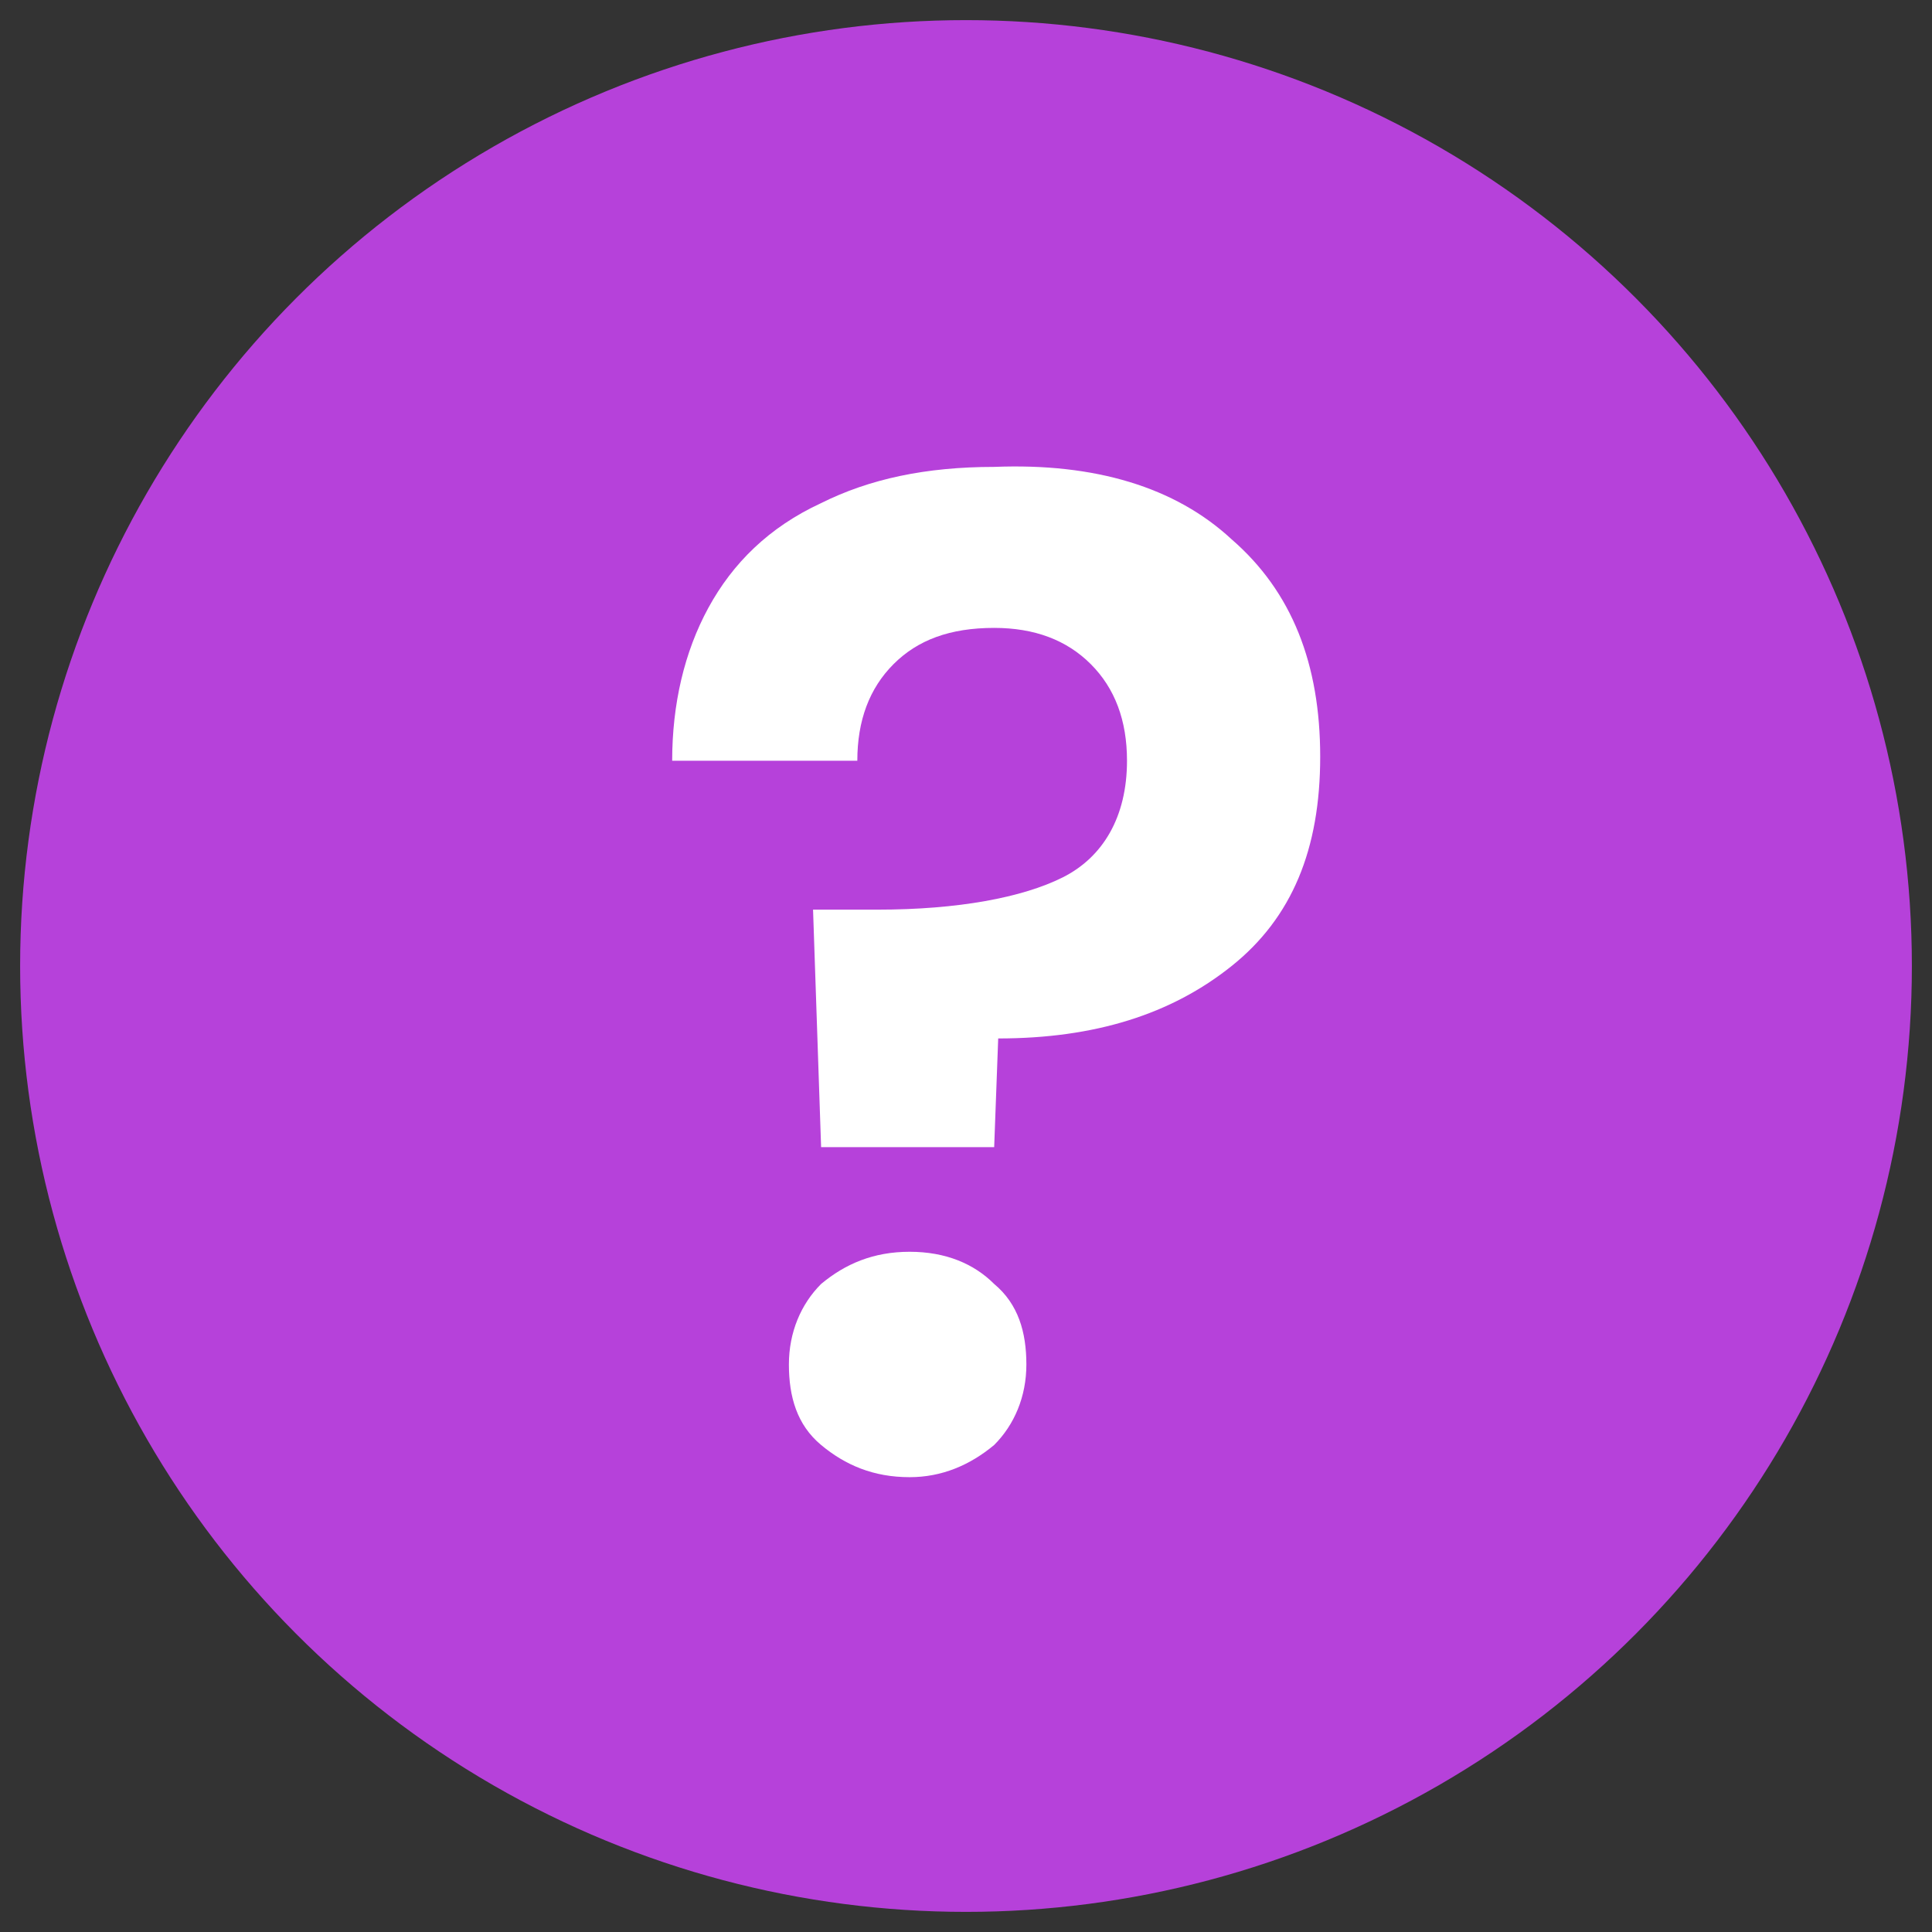 <?xml version="1.0" encoding="utf-8"?>
<!-- Generator: Adobe Illustrator 25.0.0, SVG Export Plug-In . SVG Version: 6.00 Build 0)  -->
<svg version="1.1" id="Layer_1" xmlns="http://www.w3.org/2000/svg" xmlns:xlink="http://www.w3.org/1999/xlink" x="0px" y="0px"
	 width="48px" height="48px" viewBox="0 0 48 48" style="enable-background:new 0 0 48 48;" xml:space="preserve">
<rect x="0" y="0" width="48" height="48" fill="#333333" stroke="none"/>
<style type="text/css">
	.st0{fill:#b641da;}
	.st1{fill:#FFFFFF;}
</style>
<circle class="st0" cx="24" cy="24" r="23.5"/>
<g>
	<path class="st1" d="M30.6,13.4c1.5,1.3,2.2,3.1,2.2,5.4c0,2.3-0.7,4-2.2,5.2c-1.5,1.2-3.4,1.8-5.8,1.8l-0.1,2.7h-4.3l-0.2-5.9h1.6
		c2,0,3.6-0.3,4.6-0.8s1.6-1.5,1.6-2.9c0-1-0.3-1.8-0.9-2.4c-0.6-0.6-1.4-0.9-2.4-0.9c-1.1,0-1.9,0.3-2.5,0.9
		c-0.6,0.6-0.9,1.4-0.9,2.4h-4.6c0-1.4,0.3-2.7,0.9-3.8s1.5-2,2.8-2.6c1.2-0.6,2.6-0.9,4.3-0.9C27.2,11.5,29.2,12.1,30.6,13.4z
		 M20.4,35.9c-0.6-0.5-0.8-1.2-0.8-2s0.3-1.5,0.8-2c0.6-0.5,1.3-0.8,2.2-0.8c0.9,0,1.6,0.3,2.1,0.8c0.6,0.5,0.8,1.2,0.8,2
		s-0.3,1.5-0.8,2c-0.6,0.5-1.3,0.8-2.1,0.8C21.7,36.7,21,36.4,20.4,35.9z"/>
</g>
</svg>

